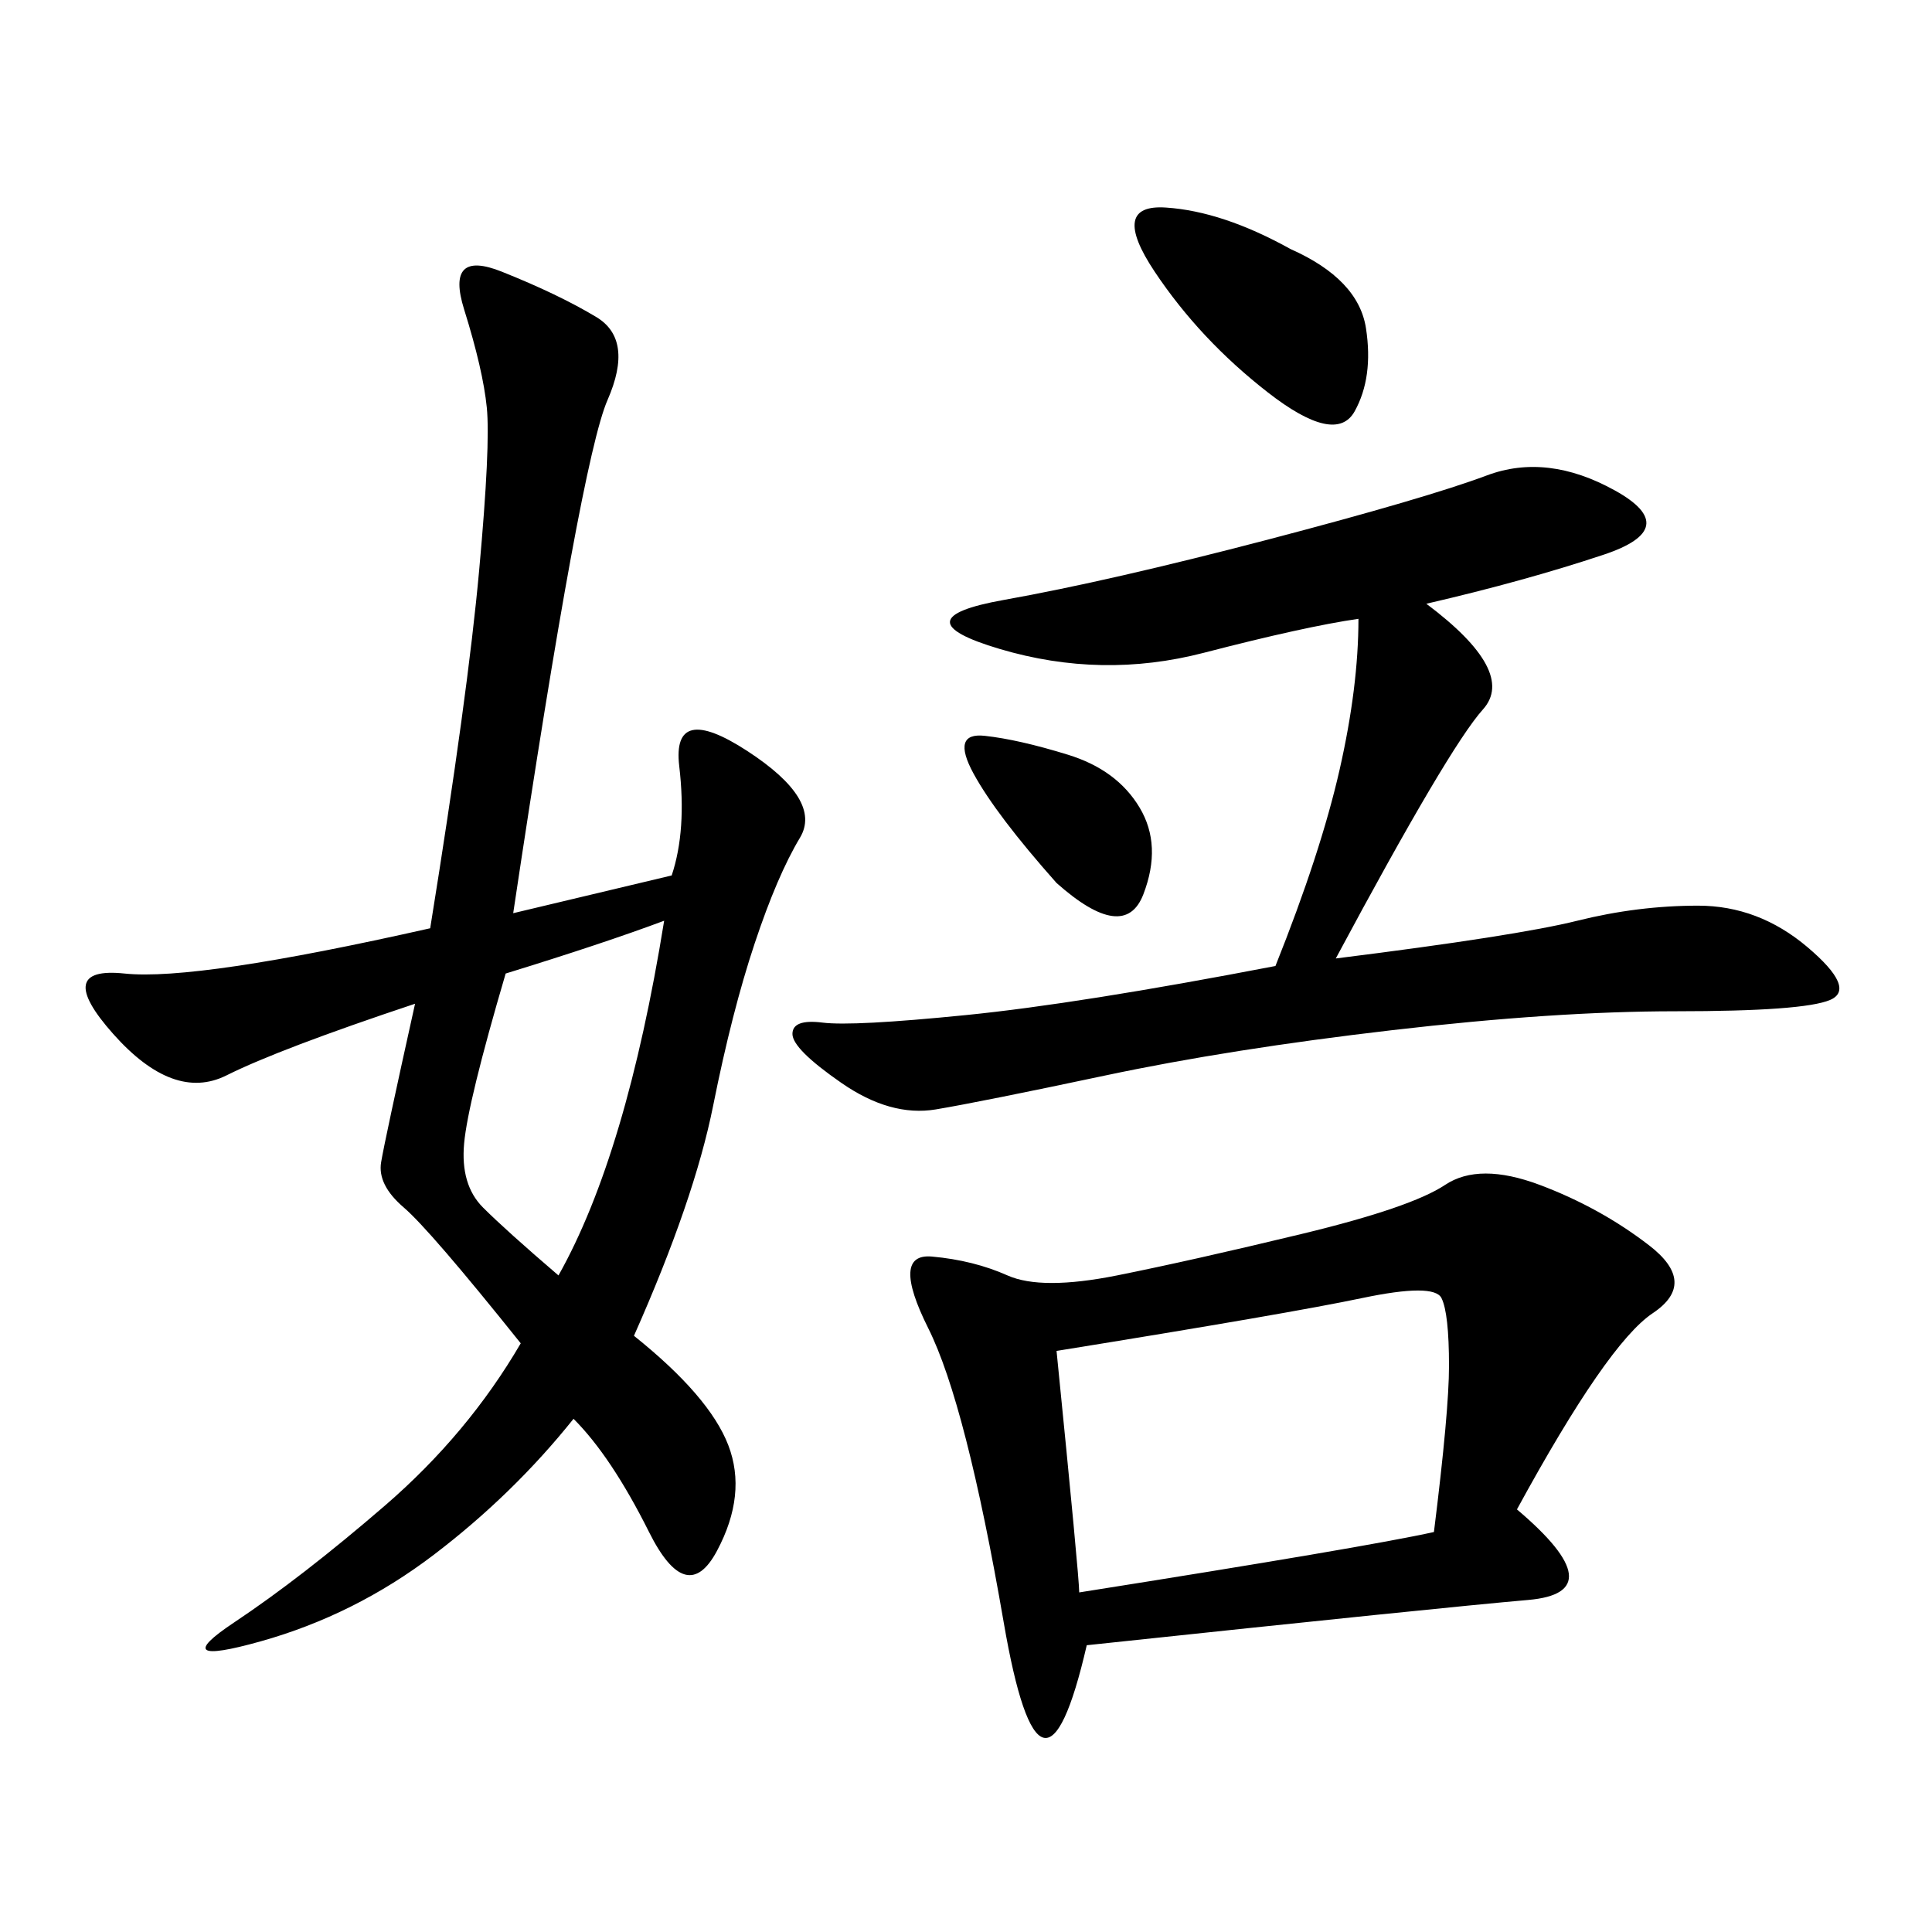 <svg xmlns="http://www.w3.org/2000/svg" xmlns:xlink="http://www.w3.org/1999/xlink" width="300" height="300"><path d="M104.30 135.94Q106.64 128.91 105.47 118.95Q104.30 108.98 116.02 116.60Q127.73 124.22 124.22 130.08Q120.70 135.94 117.19 146.48Q113.67 157.03 110.74 171.68Q107.81 186.33 98.44 207.42L98.44 207.42Q110.16 216.80 113.09 224.41Q116.02 232.03 111.33 240.82Q106.64 249.61 100.78 237.89Q94.92 226.17 89.06 220.31L89.06 220.31Q79.69 232.03 67.38 241.41Q55.08 250.78 40.43 254.88Q25.78 258.98 36.33 251.95Q46.88 244.92 59.77 233.79Q72.66 222.66 80.86 208.59L80.86 208.59Q66.80 191.02 62.70 187.50Q58.59 183.98 59.18 180.47Q59.77 176.95 64.45 155.86L64.45 155.86Q43.36 162.89 35.16 166.99Q26.95 171.09 17.58 160.55Q8.20 150 19.34 151.17Q30.47 152.34 66.80 144.14L66.80 144.14Q72.66 107.81 74.41 88.48Q76.17 69.14 75.59 63.28Q75 57.42 72.07 48.05Q69.14 38.67 77.93 42.19Q86.72 45.70 92.58 49.22Q98.44 52.73 94.34 62.11Q90.23 71.48 79.69 141.80L79.69 141.80L104.30 135.94ZM235.55 234.38Q250.78 247.27 237.30 248.44Q223.83 249.61 168.75 255.47L168.75 255.47Q161.72 285.94 155.86 251.95Q150 217.97 144.14 206.25Q138.28 194.53 144.73 195.12Q151.17 195.70 156.45 198.05Q161.72 200.39 173.44 198.05Q185.16 195.70 202.15 191.60Q219.14 187.50 224.41 183.98Q229.69 180.47 239.06 183.98Q248.44 187.50 256.05 193.36Q263.67 199.22 256.64 203.91Q249.61 208.59 235.55 234.38L235.55 234.38ZM221.48 93.75Q235.55 104.30 230.27 110.16Q225 116.02 207.42 148.83L207.42 148.83Q235.55 145.31 244.92 142.97Q254.30 140.63 263.67 140.63L263.67 140.63Q273.05 140.63 280.66 147.07Q288.28 153.52 284.18 155.27Q280.08 157.03 260.16 157.03L260.16 157.03Q241.41 157.03 216.21 159.96Q191.02 162.89 171.68 166.99Q152.34 171.09 145.31 172.27Q138.28 173.44 130.66 168.16Q123.05 162.89 123.05 160.55L123.05 160.55Q123.05 158.20 127.73 158.79Q132.42 159.38 150 157.62Q167.58 155.86 198.05 150L198.05 150Q205.08 132.42 208.01 119.53Q210.94 106.64 210.94 96.09L210.94 96.09Q202.73 97.27 186.91 101.37Q171.09 105.47 155.27 100.78Q139.45 96.09 155.86 93.16Q172.27 90.23 196.88 83.79Q221.48 77.34 230.86 73.83Q240.23 70.31 250.78 76.17Q261.33 82.03 249.02 86.13Q236.72 90.23 221.48 93.75L221.48 93.75ZM164.06 209.77Q167.58 244.92 167.58 247.27L167.58 247.27Q212.11 240.23 222.66 237.89L222.66 237.89Q225 219.14 225 212.11L225 212.11Q225 203.91 223.83 201.56Q222.66 199.22 211.52 201.56Q200.39 203.91 164.06 209.77L164.06 209.77ZM78.52 151.17Q72.66 171.09 72.07 177.54Q71.48 183.98 75 187.50Q78.52 191.02 86.72 198.05L86.72 198.05Q97.27 179.30 103.13 142.97L103.13 142.97Q93.75 146.48 78.52 151.17L78.52 151.17ZM200.39 38.67Q210.94 43.36 212.11 50.98Q213.28 58.59 210.35 63.87Q207.42 69.14 196.88 60.94Q186.33 52.73 179.30 42.19Q172.27 31.64 181.05 32.23Q189.84 32.81 200.39 38.67L200.39 38.67ZM164.06 137.11Q154.69 126.56 151.17 120.12Q147.66 113.67 152.93 114.26Q158.20 114.84 165.82 117.19Q173.44 119.53 176.95 125.39Q180.47 131.25 177.54 138.87Q174.61 146.48 164.06 137.11L164.06 137.11Z"/></svg>
